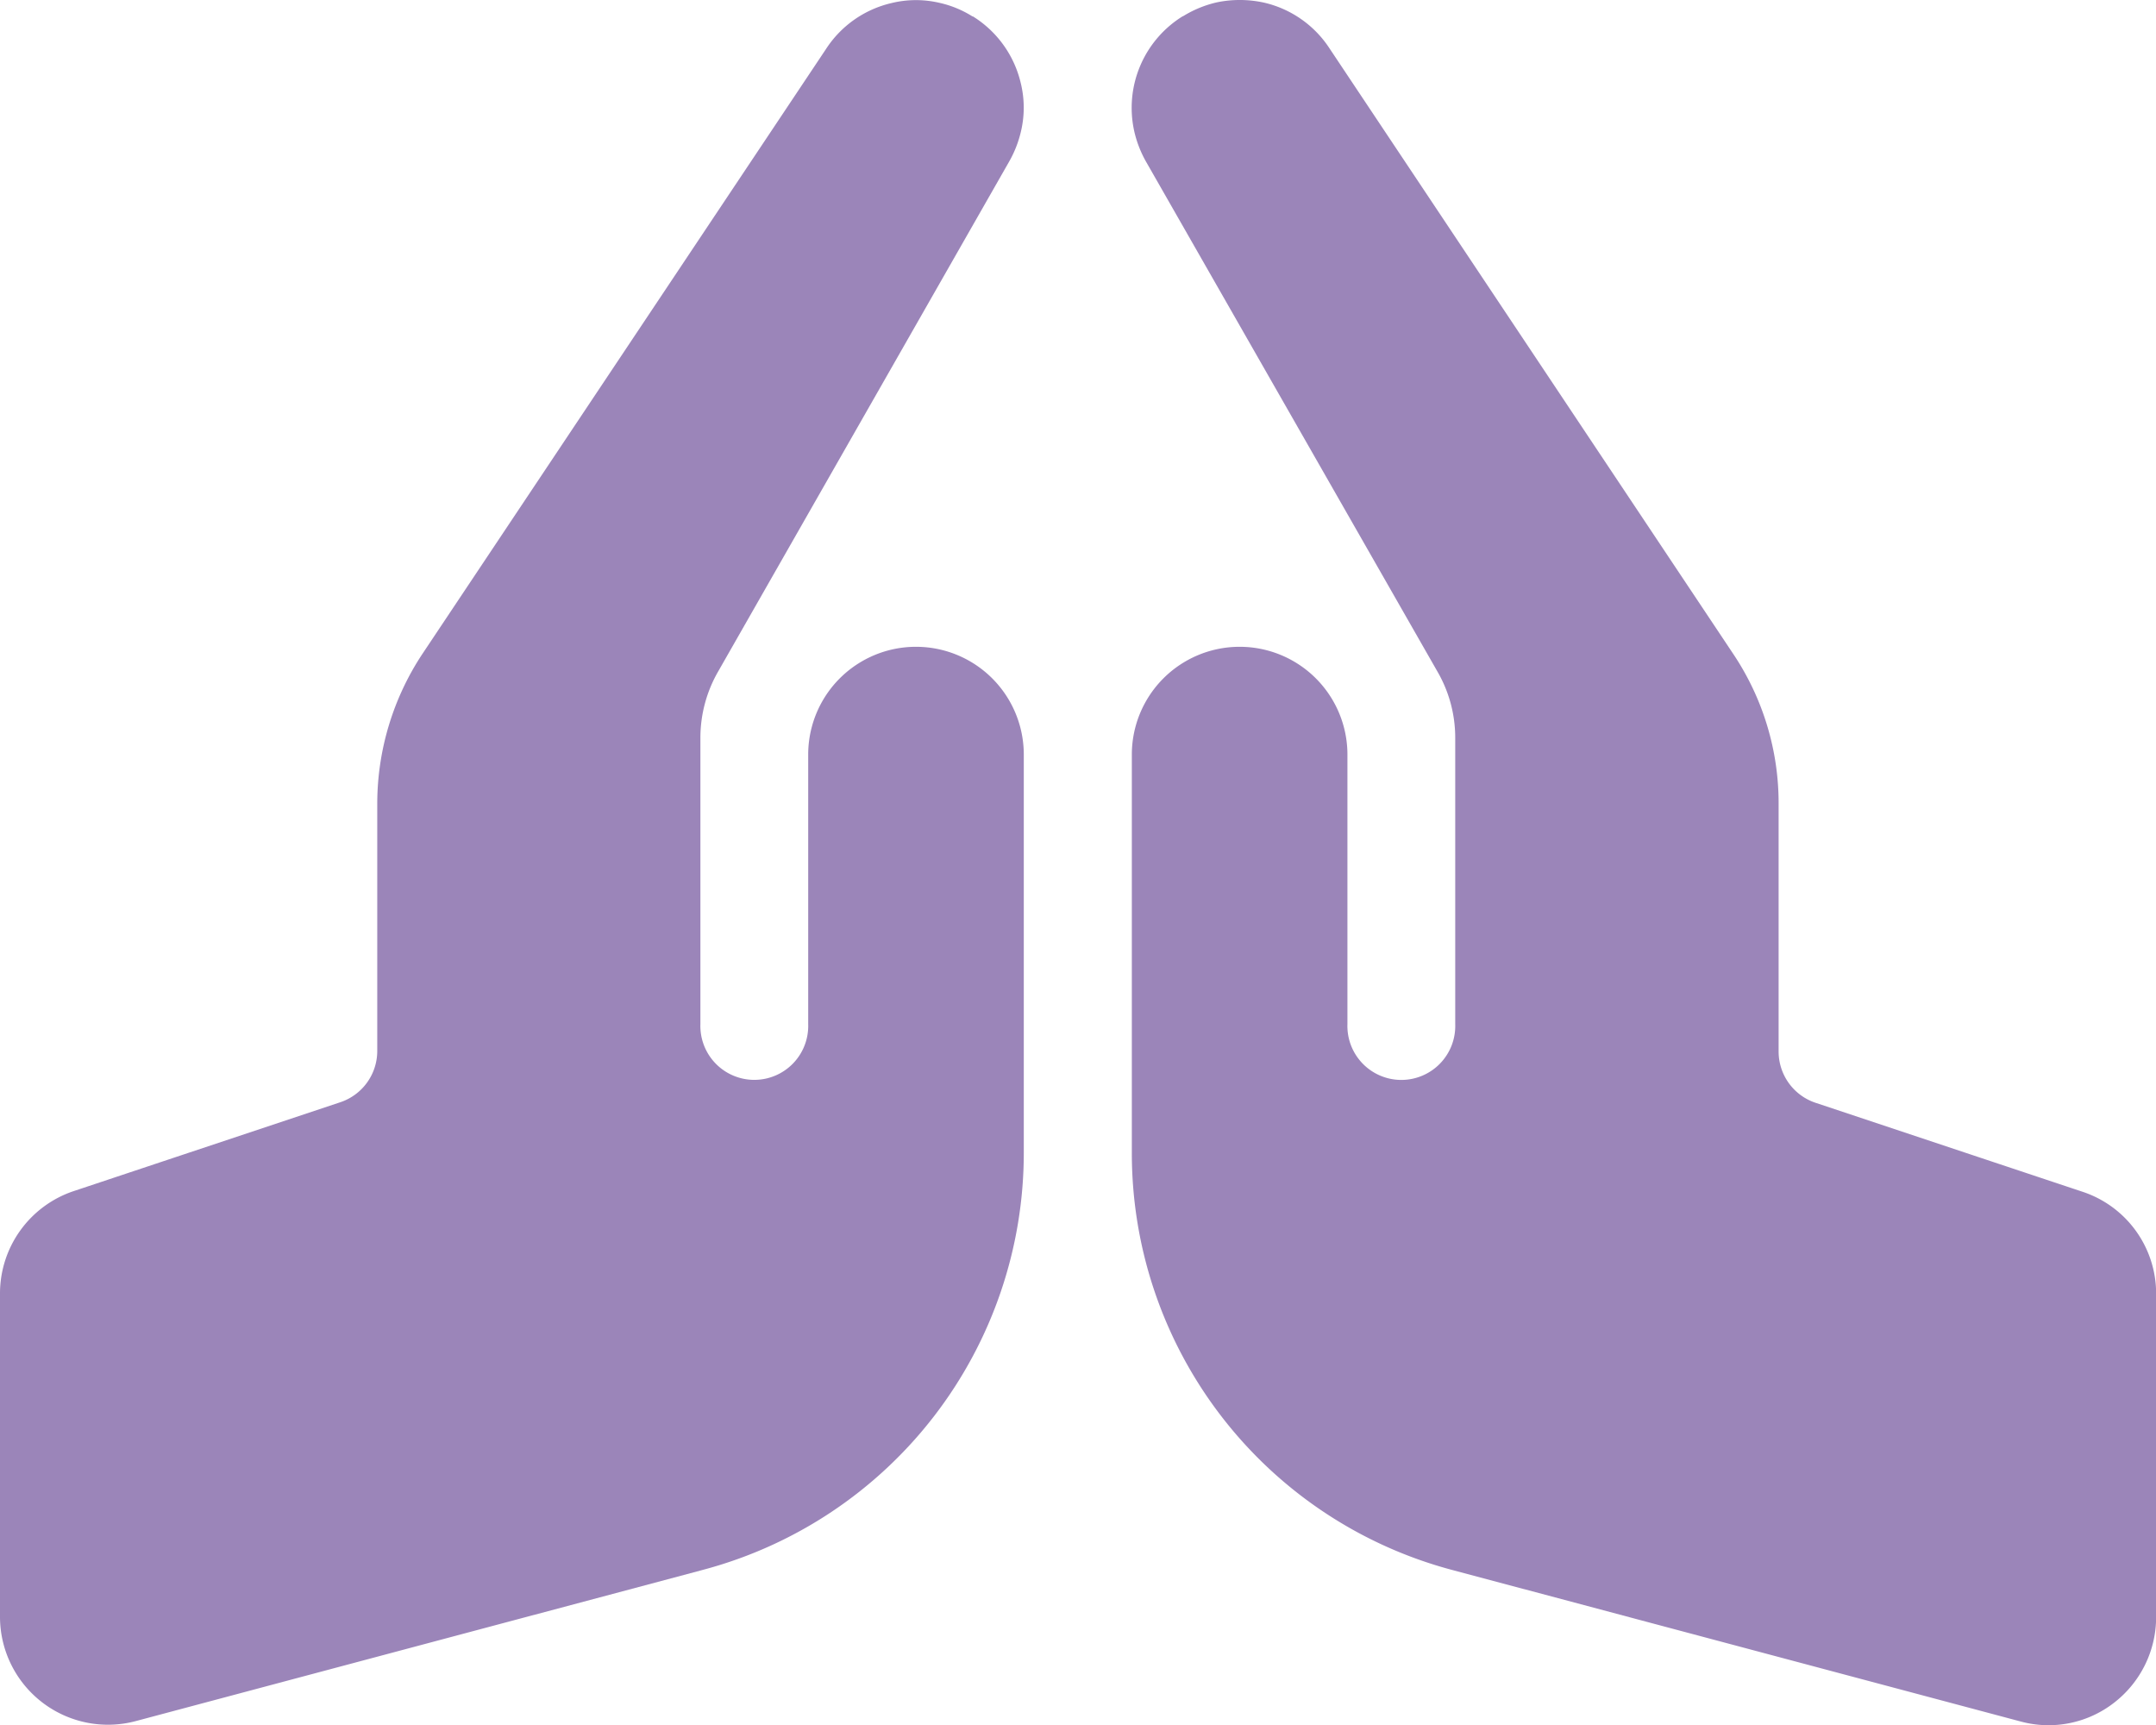 <?xml version="1.0" encoding="UTF-8"?>
<svg xmlns="http://www.w3.org/2000/svg" width="34.581" height="27.665" viewBox="0 0 34.581 27.665">
  <path id="icon_school_prospectus01" d="M18.976.258a1.785,1.785,0,0,1,.54-.222,1.809,1.809,0,0,1,.762.005,1.714,1.714,0,0,1,1.048.735l6.478,9.715a4.3,4.3,0,0,1,.724,2.4v3.971a.867.867,0,0,0,.589.821L33.4,19.11a1.72,1.72,0,0,1,1.183,1.637v5.187a1.735,1.735,0,0,1-.675,1.372,1.71,1.71,0,0,1-1.5.3l-9.121-2.431a6.916,6.916,0,0,1-5.133-6.684V12.1a1.729,1.729,0,0,1,3.458,0v4.323a.865.865,0,1,0,1.729,0V11.837a2.116,2.116,0,0,0-.286-1.07L18.387,2.6a1.793,1.793,0,0,1-.195-.5A1.727,1.727,0,0,1,18.971.258ZM15.6.258a1.722,1.722,0,0,1,.773,1.075,1.649,1.649,0,0,1,.005.762,1.793,1.793,0,0,1-.195.5l-4.663,8.17a2.131,2.131,0,0,0-.286,1.07v4.587a.865.865,0,1,0,1.729,0V12.1a1.729,1.729,0,0,1,3.458,0v6.387a6.921,6.921,0,0,1-5.133,6.684L2.178,27.6A1.732,1.732,0,0,1,0,25.934V20.747A1.731,1.731,0,0,1,1.183,19.1l4.279-1.426a.867.867,0,0,0,.589-.821V12.885a4.358,4.358,0,0,1,.724-2.4l6.473-9.7A1.714,1.714,0,0,1,14.3.047a1.649,1.649,0,0,1,.762-.005,1.68,1.68,0,0,1,.54.222Z" transform="translate(0 0.002)" fill="#9b85b9"></path>
</svg>
